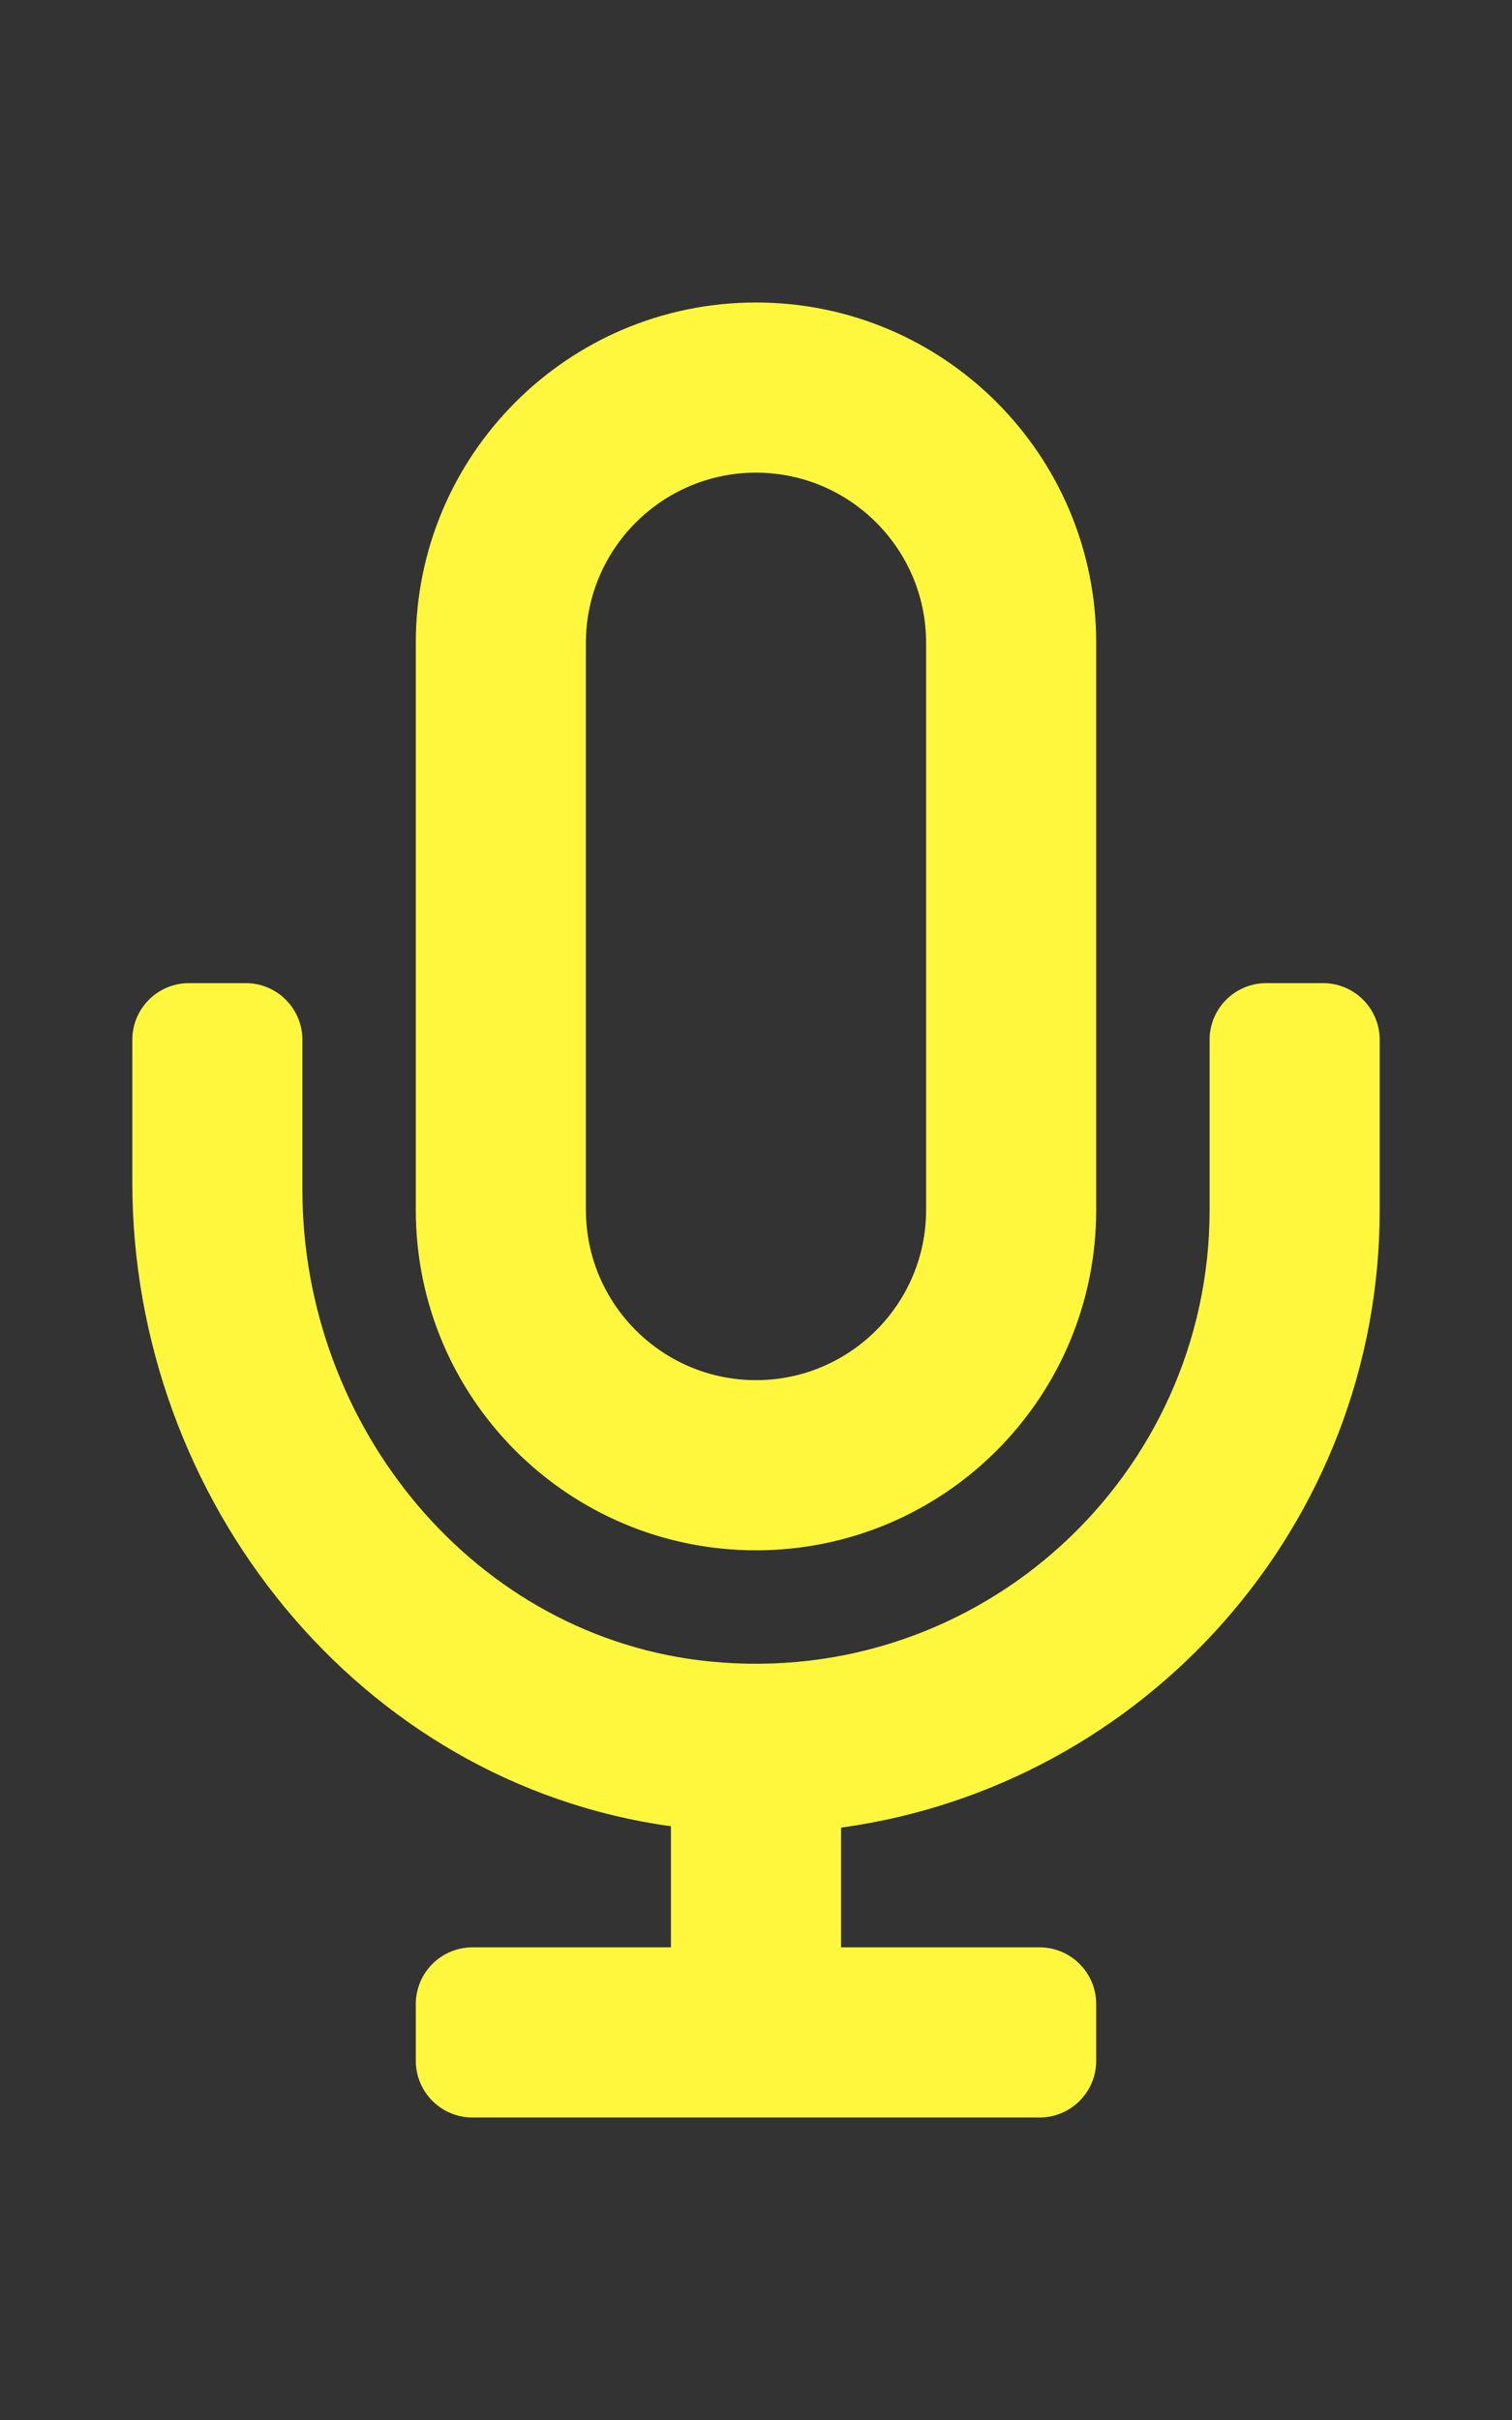 <svg clip-rule="evenodd" fill-rule="evenodd" stroke-linejoin="round" stroke-miterlimit="2" viewBox="0 0 40 64" xmlns="http://www.w3.org/2000/svg"><rect x="0" y="0" width="40" height="64" fill="#333333" stroke="none"/><path d="m0 0h40v64h-40z" fill="none"/><path d="m35 26h-1.5c-.829 0-1.5.671-1.5 1.5v4.5c0 7.012-6.046 12.639-13.199 11.942-6.234-.609-10.801-6.213-10.801-12.476v-3.966c0-.829-.671-1.5-1.5-1.5h-1.5c-.829 0-1.5.671-1.5 1.5v3.765c0 8.404 5.997 15.895 14.25 17.033v3.202h-5.25c-.829 0-1.5.671-1.5 1.5v1.5c0 .829.671 1.5 1.5 1.5h15c.829 0 1.5-.671 1.5-1.5v-1.5c0-.829-.671-1.5-1.5-1.5h-5.25v-3.166c8.035-1.102 14.25-8 14.25-16.334v-4.5c0-.829-.671-1.5-1.5-1.5zm-15 15c4.971 0 9-4.029 9-9v-15c0-4.971-4.029-9-9-9s-9 4.029-9 9v15c0 4.971 4.029 9 9 9zm-4.5-24c0-2.482 2.018-4.5 4.5-4.5s4.5 2.018 4.5 4.5v15c0 2.482-2.018 4.5-4.5 4.5s-4.5-2.018-4.5-4.5z" fill="#FEF73E" fill-rule="nonzero"/></svg>